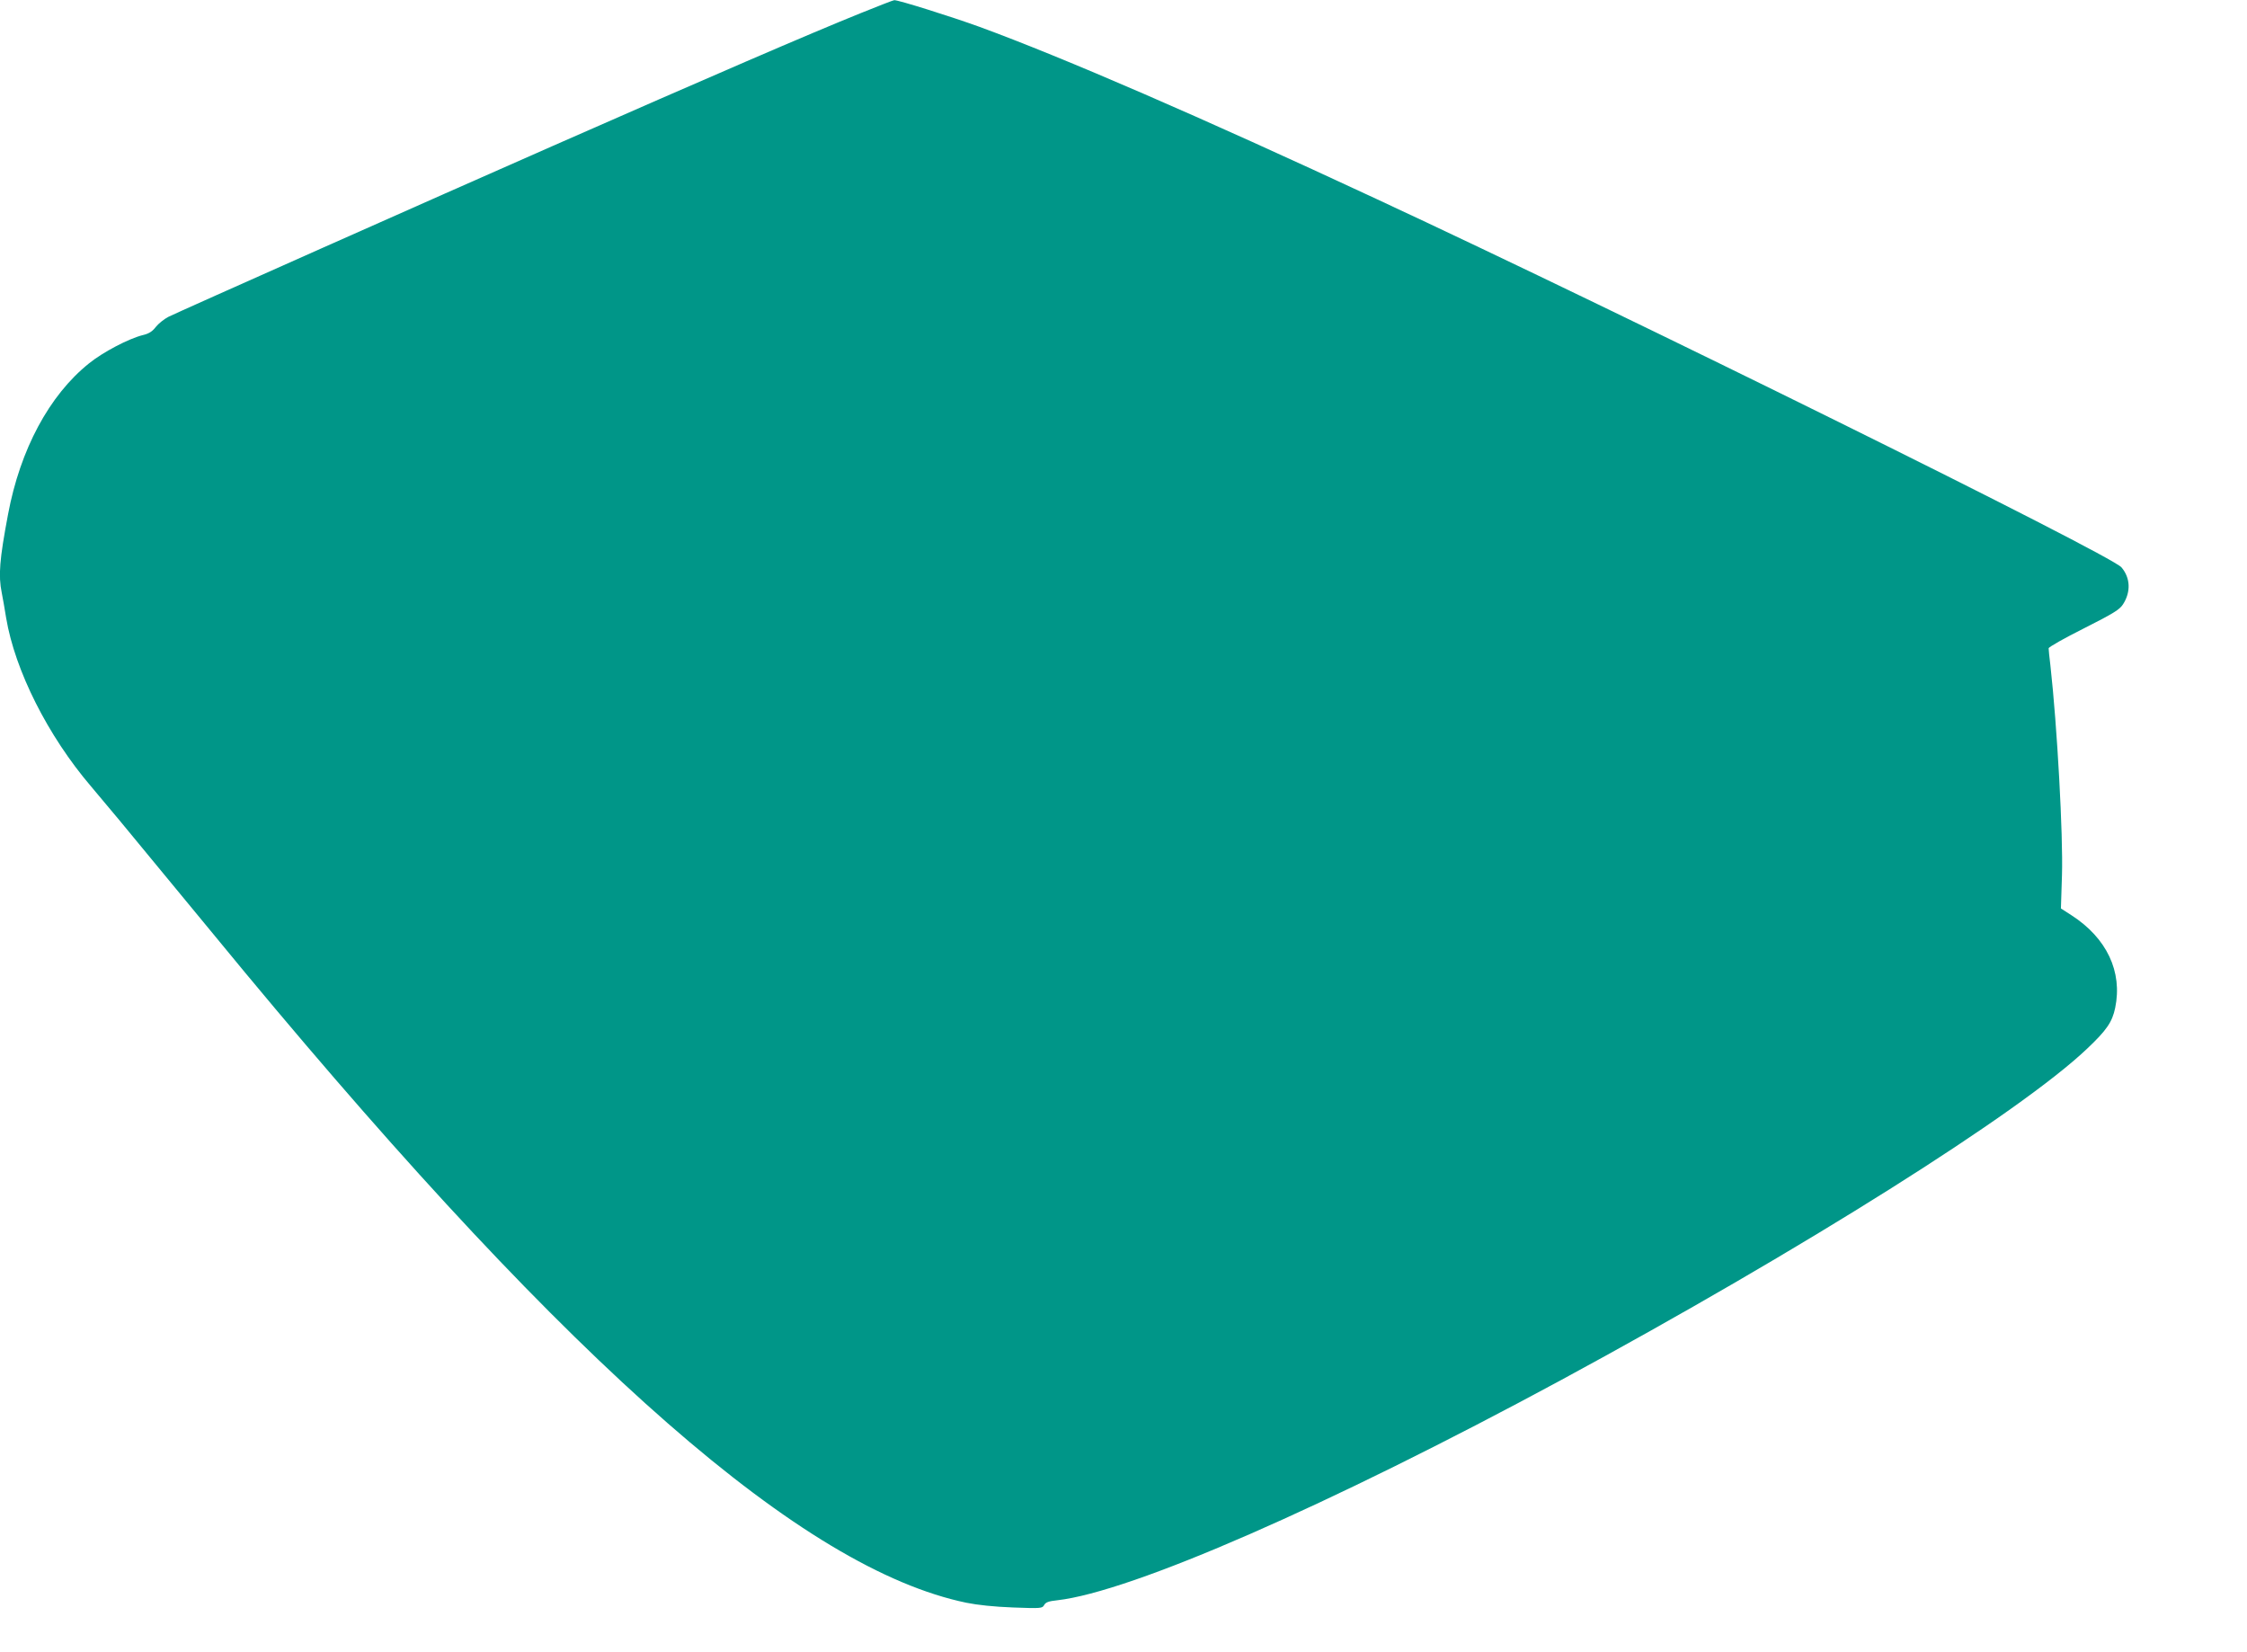 <?xml version="1.0" standalone="no"?>
<!DOCTYPE svg PUBLIC "-//W3C//DTD SVG 20010904//EN"
 "http://www.w3.org/TR/2001/REC-SVG-20010904/DTD/svg10.dtd">
<svg version="1.0" xmlns="http://www.w3.org/2000/svg"
 width="1280pt" height="941pt" viewBox="0 0 1280 941"
 preserveAspectRatio="xMidYMid meet">
<g transform="translate(0,941) scale(0.1,-0.1)"
fill="#009688" stroke="none">
<path d="M4905 9336 c-300 -121 -862 -364 -1760 -759 -657 -289 -2135 -946
-2186 -972 -25 -13 -57 -39 -72 -58 -19 -25 -39 -38 -74 -46 -80 -20 -227 -97
-306 -161 -227 -182 -392 -491 -461 -859 -49 -259 -56 -350 -36 -448 5 -26 17
-91 25 -143 50 -299 238 -672 483 -959 64 -75 239 -285 387 -466 149 -181 369
-448 490 -594 1870 -2252 3180 -3398 4110 -3591 64 -13 159 -23 266 -27 160
-6 167 -5 177 14 9 16 26 22 74 27 424 48 1548 540 2868 1253 1382 748 2616
1525 2999 1889 112 106 143 152 160 232 43 207 -48 399 -250 529 l-59 38 6
190 c7 224 -27 847 -66 1195 -6 47 -10 91 -10 97 0 7 90 58 200 113 170 86
204 107 224 138 45 70 42 150 -9 210 -59 71 -2817 1435 -4245 2099 -1000 466
-1780 804 -2260 980 -160 58 -465 154 -486 152 -5 0 -90 -33 -189 -73z"/>
</g>
</svg>
